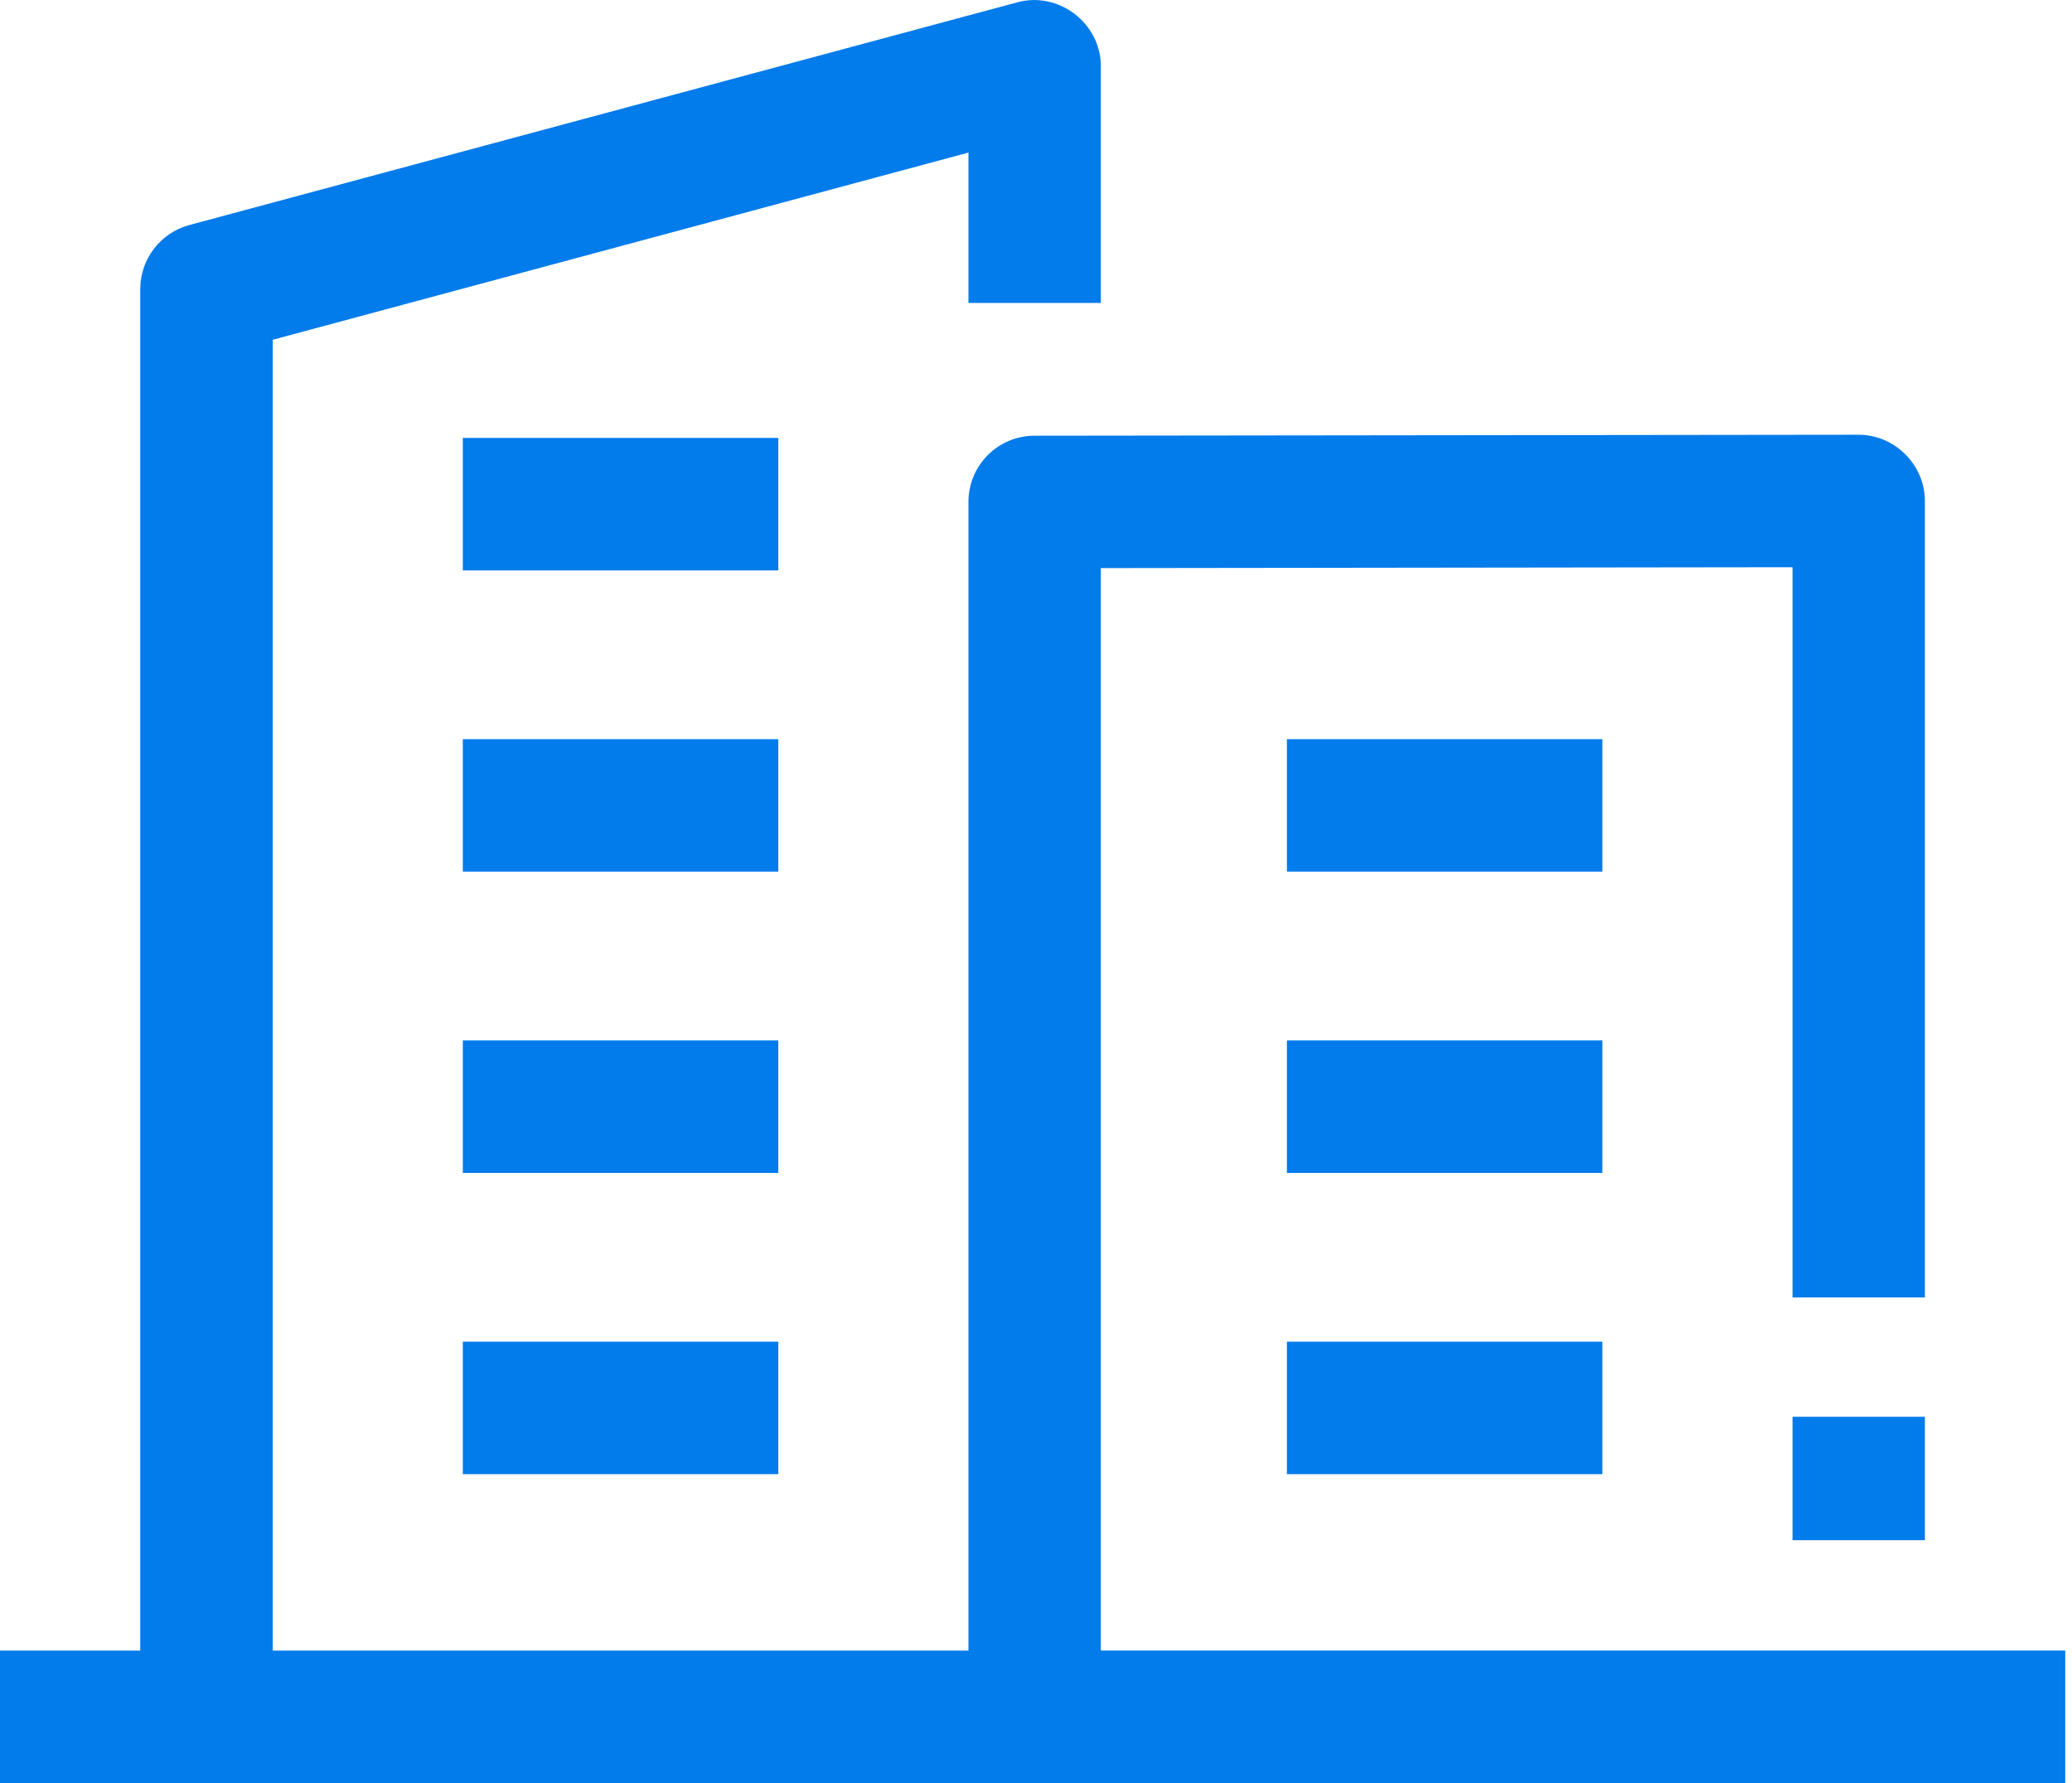 <svg xmlns="http://www.w3.org/2000/svg" width="43" height="37" viewBox="0 0 43 37">
    <g fill="none" fill-rule="evenodd">
        <g fill="#027BEB" fill-rule="nonzero">
            <g>
                <g>
                    <g>
                        <g>
                            <g>
                                <g>
                                    <path d="M.081.021L6.628.021 6.628 2.77.081 2.77zM.081 6.272L6.628 6.272 6.628 9.021.081 9.021zM.081 12.523L6.628 12.523 6.628 15.272.081 15.272zM.081 18.774L6.628 18.774 6.628 21.523.081 21.523z" transform="translate(-360 -1758) translate(103 1641) translate(0 97) translate(237) translate(20 20) translate(9.524 9.066)"/>
                                </g>
                                <g>
                                    <path d="M22.846 34.25V11.788L37.2 11.77v15.153h2.747V10.395c0-.75-.626-1.374-1.375-1.374l-17.102.02c-.758 0-1.372.615-1.372 1.374V34.25H5.66V7.05l14.438-3.884v3.12h2.748V1.374c0-.889-.871-1.558-1.73-1.327L3.928 4.67c-.6.162-1.017.706-1.017 1.328V34.25H0v2.749h42.86v-2.75H22.846z" transform="translate(-360 -1758) translate(103 1641) translate(0 97) translate(237) translate(20 20)"/>
                                    <path d="M37.2 29.398L39.947 29.398 39.947 31.959 37.2 31.959z" transform="translate(-360 -1758) translate(103 1641) translate(0 97) translate(237) translate(20 20)"/>
                                    <g>
                                        <path d="M.057.044L6.604.044 6.604 2.793.057 2.793zM.057 6.295L6.604 6.295 6.604 9.044.057 9.044zM.057 12.546L6.604 12.546 6.604 15.295.057 15.295z" transform="translate(-360 -1758) translate(103 1641) translate(0 97) translate(237) translate(20 20) translate(26.65 15.294)"/>
                                    </g>
                                </g>
                            </g>
                        </g>
                    </g>
                </g>
            </g>
        </g>
    </g>
</svg>
